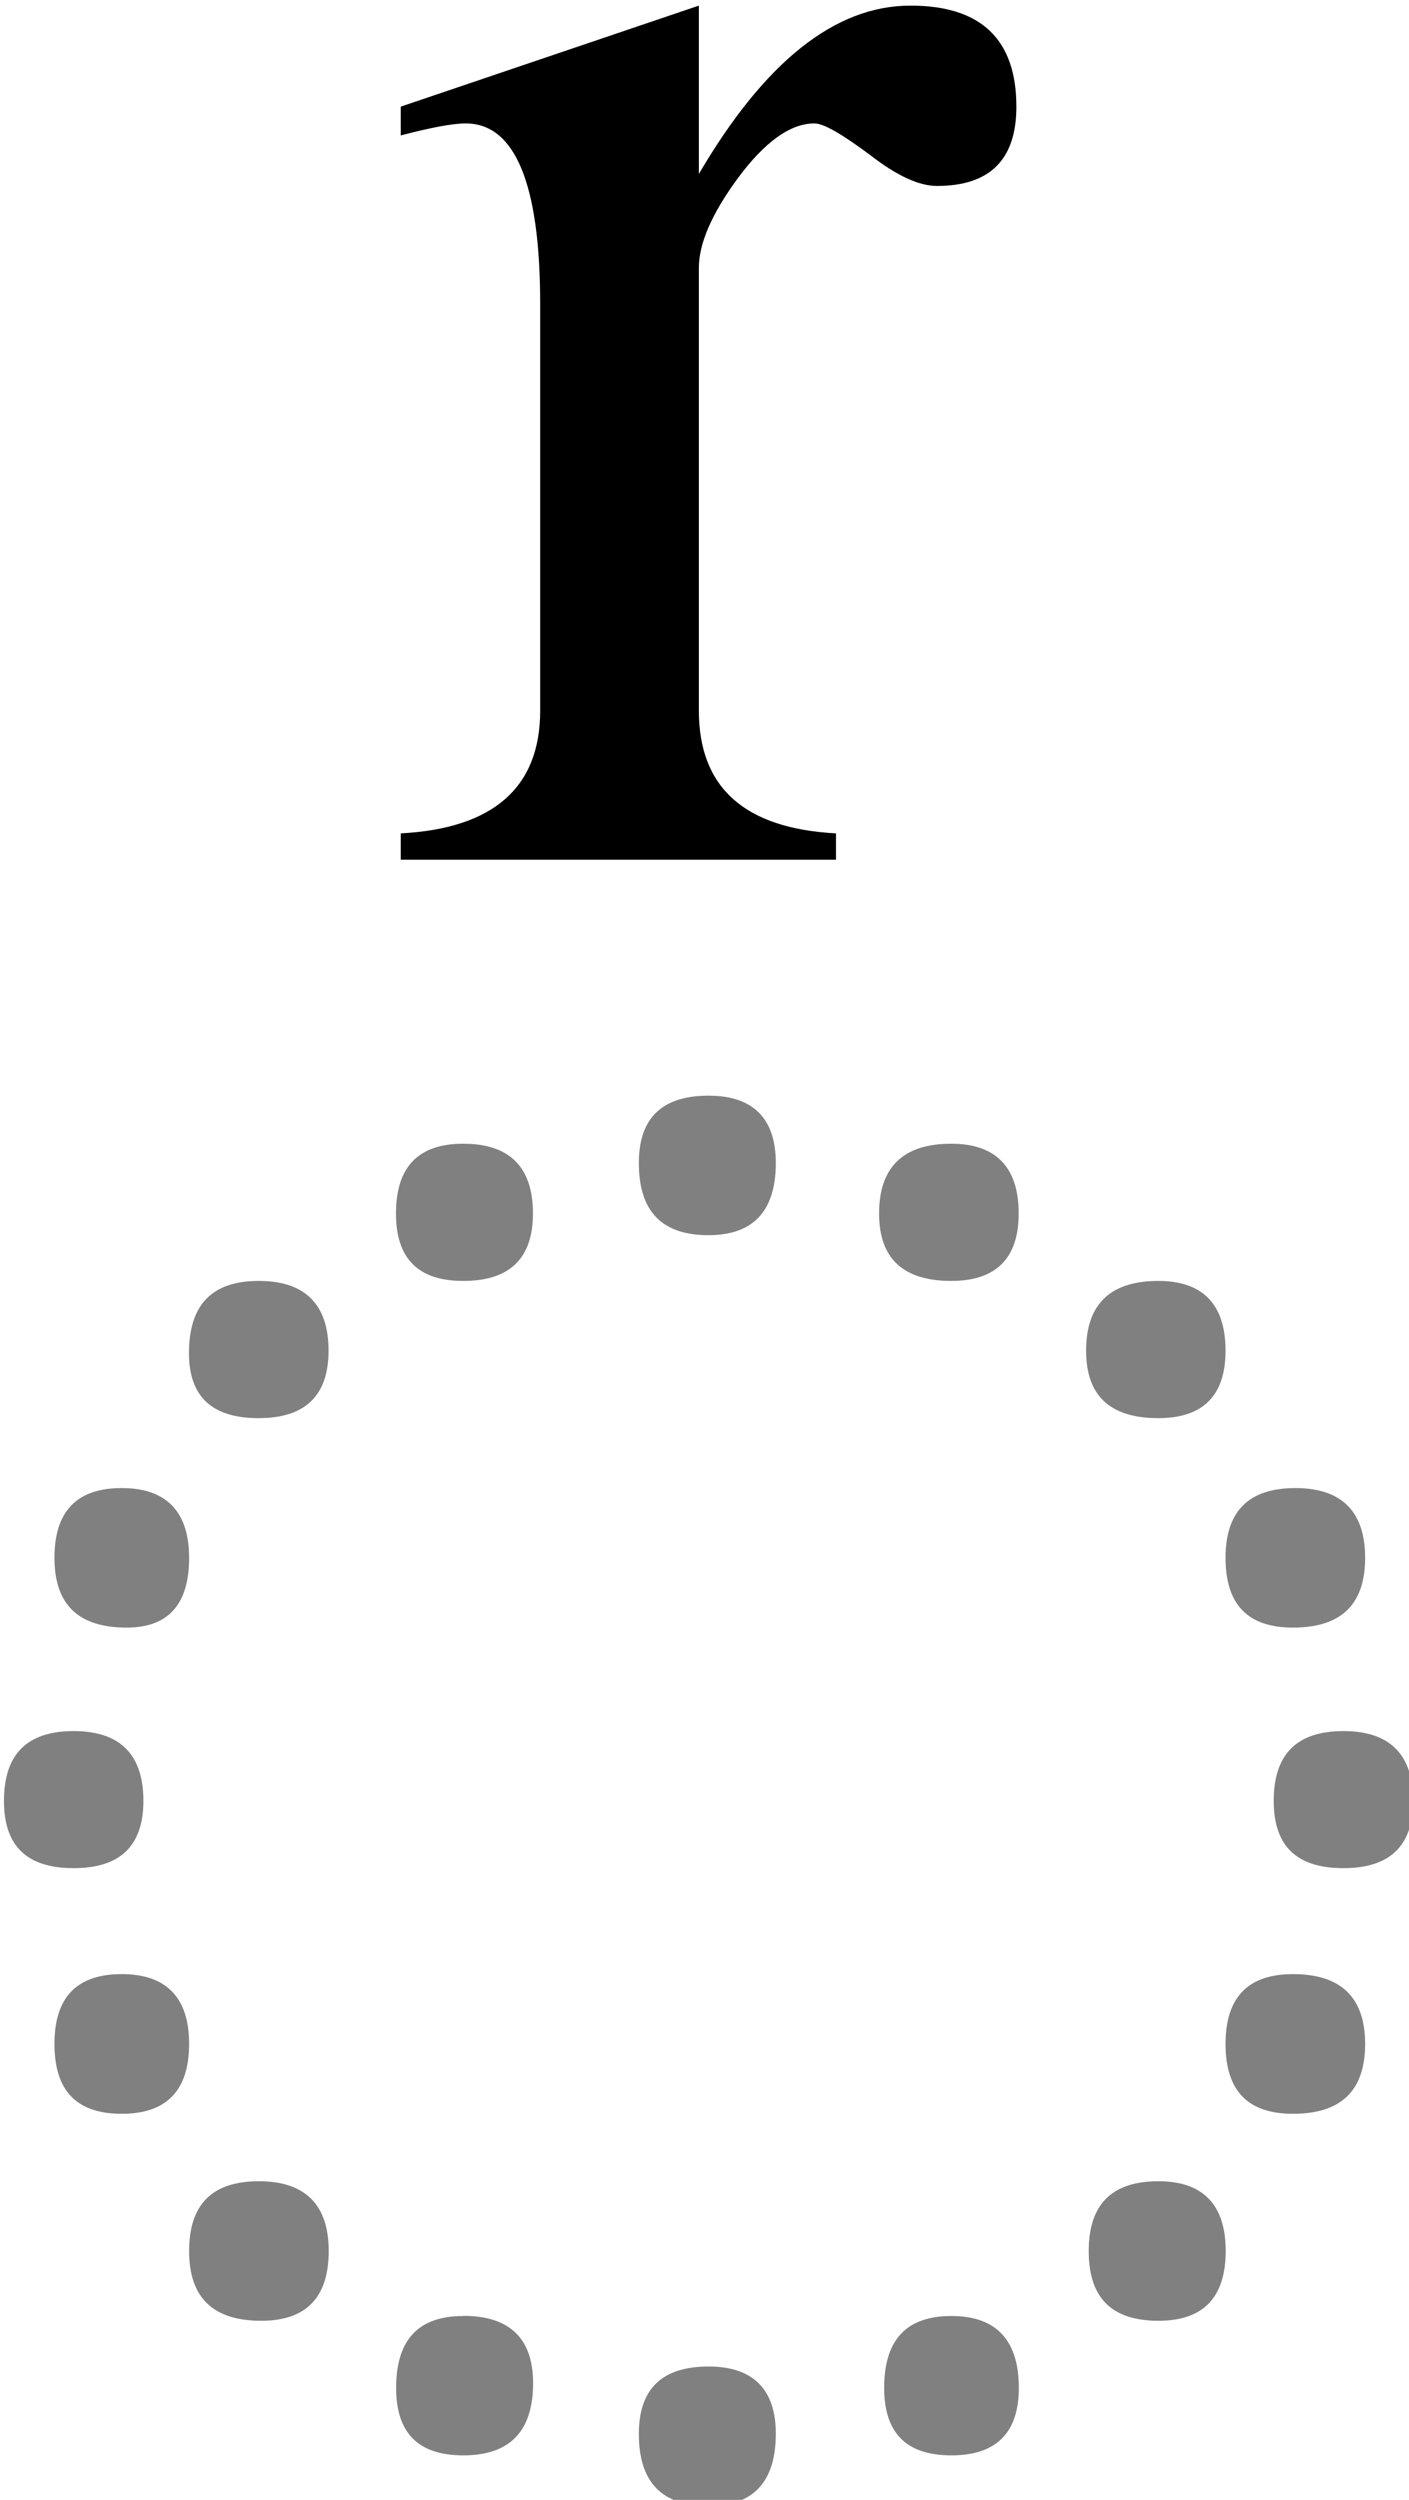<?xml version="1.0" encoding="UTF-8" standalone="no"?>
<!-- Created with Inkscape (http://www.inkscape.org/) -->

<svg
   xmlns:dc="http://purl.org/dc/elements/1.1/"
   xmlns:cc="http://creativecommons.org/ns#"
   xmlns:rdf="http://www.w3.org/1999/02/22-rdf-syntax-ns#"
   xmlns:svg="http://www.w3.org/2000/svg"
   xmlns="http://www.w3.org/2000/svg"
   xmlns:sodipodi="http://sodipodi.sourceforge.net/DTD/sodipodi-0.dtd"
   xmlns:inkscape="http://www.inkscape.org/namespaces/inkscape"
   width="122.07"
   height="216.446"
   viewBox="0 0 32.298 57.268"
   version="1.1"
   id="svg8"
   inkscape:version="0.92.2 (5c3e80d, 2017-08-06)"
   sodipodi:docname="Latin small letter R above.svg">
  <defs
     id="defs2" />
  <sodipodi:namedview
     id="base"
     pagecolor="#ffffff"
     bordercolor="#666666"
     borderopacity="1.0"
     inkscape:pageopacity="0.0"
     inkscape:pageshadow="2"
     inkscape:zoom="1.979899"
     inkscape:cx="35.320923"
     inkscape:cy="136.38802"
     inkscape:document-units="mm"
     inkscape:current-layer="layer1"
     showgrid="false"
     units="px"
     fit-margin-top="0"
     fit-margin-left="0"
     fit-margin-right="0"
     fit-margin-bottom="0"
     inkscape:window-width="1366"
     inkscape:window-height="705"
     inkscape:window-x="-8"
     inkscape:window-y="-8"
     inkscape:window-maximized="1" />
  <g
     inkscape:label="Layer 1"
     inkscape:groupmode="layer"
     id="layer1"
     transform="translate(-96.488,-138.342)">
    <g
       style="stroke-width:0.1"
       id="g1017"
       transform="matrix(3.528,0,0,3.528,-1358.901,-1893.88)">
      <path
         style="fill:#000000;fill-opacity:1;fill-rule:nonzero;stroke:none;stroke-width:0.1"
         d="m 419.129,576.719 c 0,0.344 -0.172,0.515 -0.516,0.515 -0.117,0 -0.261,-0.066 -0.437,-0.203 -0.18,-0.133 -0.297,-0.203 -0.36,-0.203 -0.156,0 -0.324,0.121 -0.5,0.36 -0.168,0.23 -0.25,0.421 -0.25,0.578 v 2.875 c 0,0.5 0.297,0.765 0.891,0.797 v 0.171 h -2.828 v -0.171 c 0.601,-0.032 0.906,-0.297 0.906,-0.797 V 578 c 0,-0.781 -0.164,-1.172 -0.484,-1.172 -0.086,0 -0.227,0.027 -0.422,0.078 v -0.187 l 1.937,-0.656 v 1.093 c 0.426,-0.726 0.883,-1.093 1.375,-1.093 0.457,0 0.688,0.218 0.688,0.656 z"
         id="path1149"
         inkscape:connector-curvature="0" />
      <path
         style="fill:#808080;fill-opacity:1;fill-rule:nonzero;stroke:none;stroke-width:0.1"
         d="m 417.129,583.141 c -0.305,0 -0.453,0.148 -0.453,0.437 0,0.313 0.148,0.469 0.453,0.469 0.289,0 0.437,-0.156 0.437,-0.469 0,-0.289 -0.148,-0.437 -0.437,-0.437 z m -1.594,0.312 c -0.293,0 -0.437,0.152 -0.437,0.453 0,0.293 0.144,0.438 0.437,0.438 0.301,0 0.453,-0.145 0.453,-0.438 0,-0.301 -0.152,-0.453 -0.453,-0.453 z m 3.171,0 c -0.312,0 -0.469,0.152 -0.469,0.453 0,0.293 0.157,0.438 0.469,0.438 0.289,0 0.438,-0.145 0.438,-0.438 -10e-6,-0.301 -0.149,-0.453 -0.438,-0.453 z m -4.5,0.891 c -0.305,0 -0.453,0.156 -0.453,0.469 0,0.281 0.148,0.422 0.453,0.422 0.301,0 0.454,-0.145 0.454,-0.438 0,-0.301 -0.153,-0.453 -0.454,-0.453 z m 5.845,0 c -0.313,0 -0.469,0.152 -0.469,0.453 0,0.293 0.156,0.438 0.469,0.438 0.289,0 0.437,-0.145 0.437,-0.438 0,-0.301 -0.148,-0.453 -0.437,-0.453 z m -6.735,1.345 c -0.293,0 -0.437,0.152 -0.437,0.453 0,0.304 0.156,0.453 0.469,0.453 0.269,0 0.406,-0.149 0.406,-0.453 0,-0.301 -0.149,-0.453 -0.438,-0.453 z m 7.625,0 c -0.304,0 -0.453,0.152 -0.453,0.453 0,0.304 0.145,0.453 0.438,0.453 0.312,0 0.469,-0.149 0.469,-0.453 0,-0.301 -0.153,-0.453 -0.454,-0.453 z m -7.937,1.578 c -0.305,0 -0.453,0.152 -0.453,0.453 0,0.293 0.148,0.437 0.453,0.437 0.301,0 0.453,-0.144 0.453,-0.437 0,-0.301 -0.152,-0.453 -0.453,-0.453 z m 8.25,0 c -0.305,0 -0.453,0.152 -0.453,0.453 0,0.293 0.148,0.437 0.453,0.437 0.301,0 0.453,-0.144 0.453,-0.437 0,-0.301 -0.152,-0.453 -0.453,-0.453 z m -7.938,1.578 c -0.293,0 -0.437,0.152 -0.437,0.453 0,0.305 0.144,0.454 0.437,0.454 0.289,0 0.438,-0.149 0.438,-0.454 0,-0.301 -0.149,-0.453 -0.438,-0.453 z m 7.61,0 c -0.293,0 -0.438,0.152 -0.438,0.453 0,0.305 0.145,0.454 0.438,0.454 0.312,0 0.469,-0.149 0.469,-0.454 -10e-6,-0.301 -0.157,-0.453 -0.469,-0.453 z m -6.719,1.345 c -0.305,0 -0.453,0.152 -0.453,0.453 0,0.304 0.156,0.453 0.469,0.453 0.289,0 0.438,-0.149 0.438,-0.453 0,-0.301 -0.153,-0.453 -0.454,-0.453 z m 5.845,0 c -0.305,0 -0.453,0.152 -0.453,0.453 0,0.304 0.148,0.453 0.453,0.453 0.289,0 0.437,-0.149 0.437,-0.453 0,-0.301 -0.148,-0.453 -0.437,-0.453 z m -4.516,0.875 c -0.293,0 -0.437,0.155 -0.437,0.467 0,0.293 0.144,0.438 0.437,0.438 0.301,0 0.453,-0.156 0.453,-0.469 0,-0.289 -0.152,-0.437 -0.453,-0.437 z m 3.171,0 c -0.293,0 -0.437,0.155 -0.437,0.467 0,0.293 0.144,0.438 0.437,0.438 0.289,0 0.438,-0.145 0.438,-0.438 -10e-6,-0.312 -0.149,-0.467 -0.438,-0.467 z m -1.578,0.328 c -0.305,0 -0.453,0.148 -0.453,0.437 0,0.313 0.148,0.469 0.453,0.469 0.289,0 0.437,-0.156 0.437,-0.469 0,-0.289 -0.148,-0.437 -0.437,-0.437 z"
         id="path1147"
         inkscape:connector-curvature="0" />
    </g>
  </g>
</svg>
